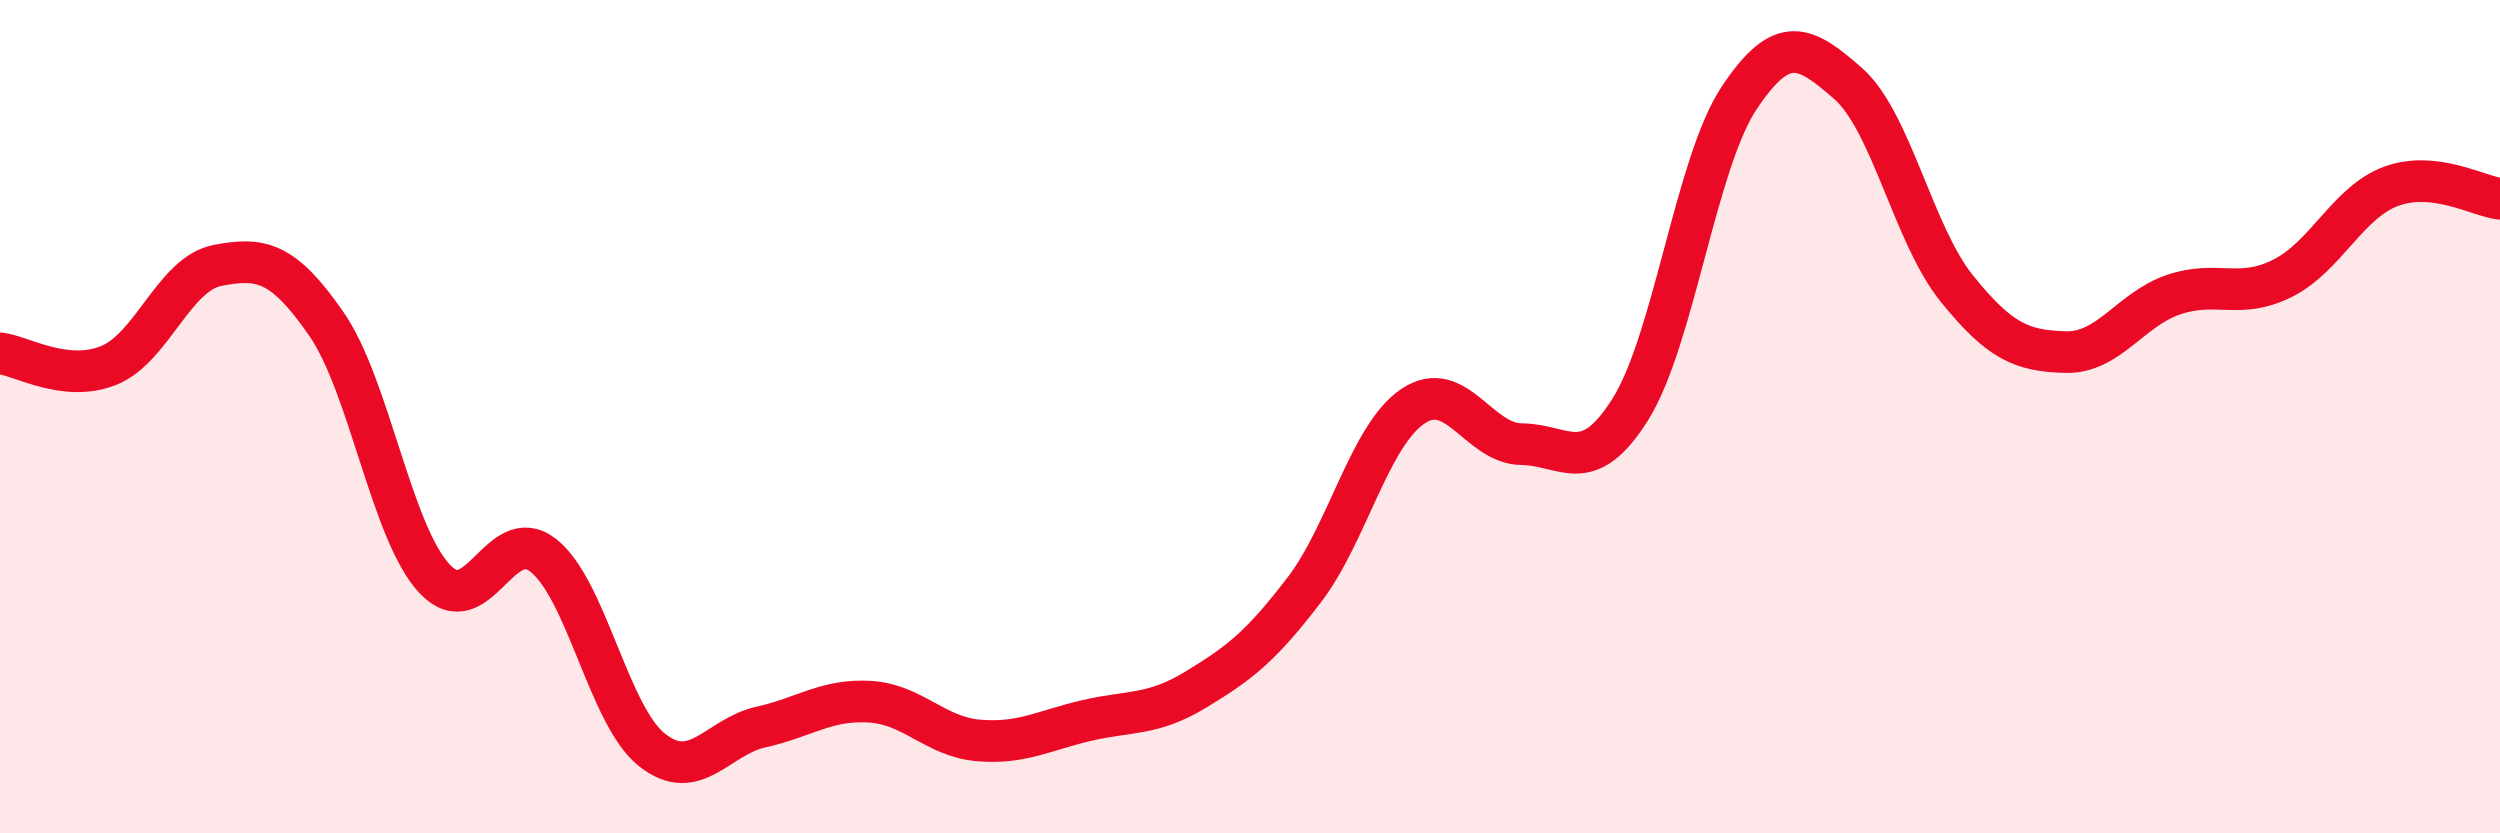 
    <svg width="60" height="20" viewBox="0 0 60 20" xmlns="http://www.w3.org/2000/svg">
      <path
        d="M 0,8.48 C 0.52,8.54 1.57,9.19 2.61,8.77 C 3.65,8.35 4.18,6.57 5.22,6.37 C 6.26,6.17 6.79,6.27 7.83,7.77 C 8.87,9.27 9.39,12.78 10.43,13.89 C 11.47,15 12,12.51 13.04,13.33 C 14.08,14.15 14.61,17.18 15.65,18 C 16.69,18.82 17.22,17.68 18.26,17.45 C 19.3,17.22 19.83,16.78 20.87,16.84 C 21.91,16.9 22.44,17.68 23.48,17.77 C 24.52,17.86 25.05,17.53 26.09,17.29 C 27.13,17.05 27.66,17.18 28.7,16.55 C 29.74,15.92 30.26,15.52 31.3,14.16 C 32.34,12.8 32.87,10.45 33.91,9.75 C 34.95,9.05 35.48,10.65 36.52,10.66 C 37.56,10.67 38.09,11.48 39.13,9.82 C 40.17,8.16 40.7,3.91 41.74,2.35 C 42.78,0.79 43.31,1.09 44.35,2 C 45.39,2.91 45.92,5.63 46.96,6.92 C 48,8.21 48.53,8.42 49.57,8.45 C 50.61,8.48 51.13,7.42 52.17,7.07 C 53.21,6.72 53.74,7.2 54.78,6.68 C 55.82,6.16 56.35,4.85 57.39,4.47 C 58.43,4.09 59.48,4.71 60,4.77L60 20L0 20Z"
        fill="#EB0A25"
        opacity="0.1"
        stroke-linecap="round"
        stroke-linejoin="round"
      />
      <path
        d="M 0,8.48 C 0.52,8.54 1.57,9.19 2.61,8.77 C 3.65,8.35 4.18,6.57 5.22,6.37 C 6.26,6.17 6.79,6.27 7.83,7.77 C 8.87,9.27 9.39,12.78 10.43,13.89 C 11.47,15 12,12.51 13.04,13.33 C 14.08,14.15 14.61,17.18 15.65,18 C 16.69,18.82 17.22,17.68 18.26,17.45 C 19.3,17.22 19.83,16.78 20.87,16.84 C 21.91,16.9 22.44,17.68 23.48,17.77 C 24.52,17.86 25.05,17.53 26.09,17.29 C 27.13,17.05 27.66,17.18 28.7,16.55 C 29.74,15.92 30.26,15.52 31.3,14.16 C 32.34,12.8 32.87,10.45 33.91,9.75 C 34.95,9.05 35.48,10.65 36.52,10.66 C 37.56,10.67 38.09,11.48 39.13,9.82 C 40.17,8.16 40.7,3.91 41.74,2.35 C 42.78,0.79 43.31,1.09 44.35,2 C 45.39,2.91 45.92,5.63 46.96,6.92 C 48,8.21 48.53,8.42 49.57,8.45 C 50.61,8.48 51.13,7.42 52.17,7.07 C 53.21,6.72 53.74,7.2 54.78,6.68 C 55.82,6.16 56.35,4.85 57.39,4.47 C 58.43,4.09 59.48,4.71 60,4.77"
        stroke="#EB0A25"
        stroke-width="1"
        fill="none"
        stroke-linecap="round"
        stroke-linejoin="round"
      />
    </svg>
  